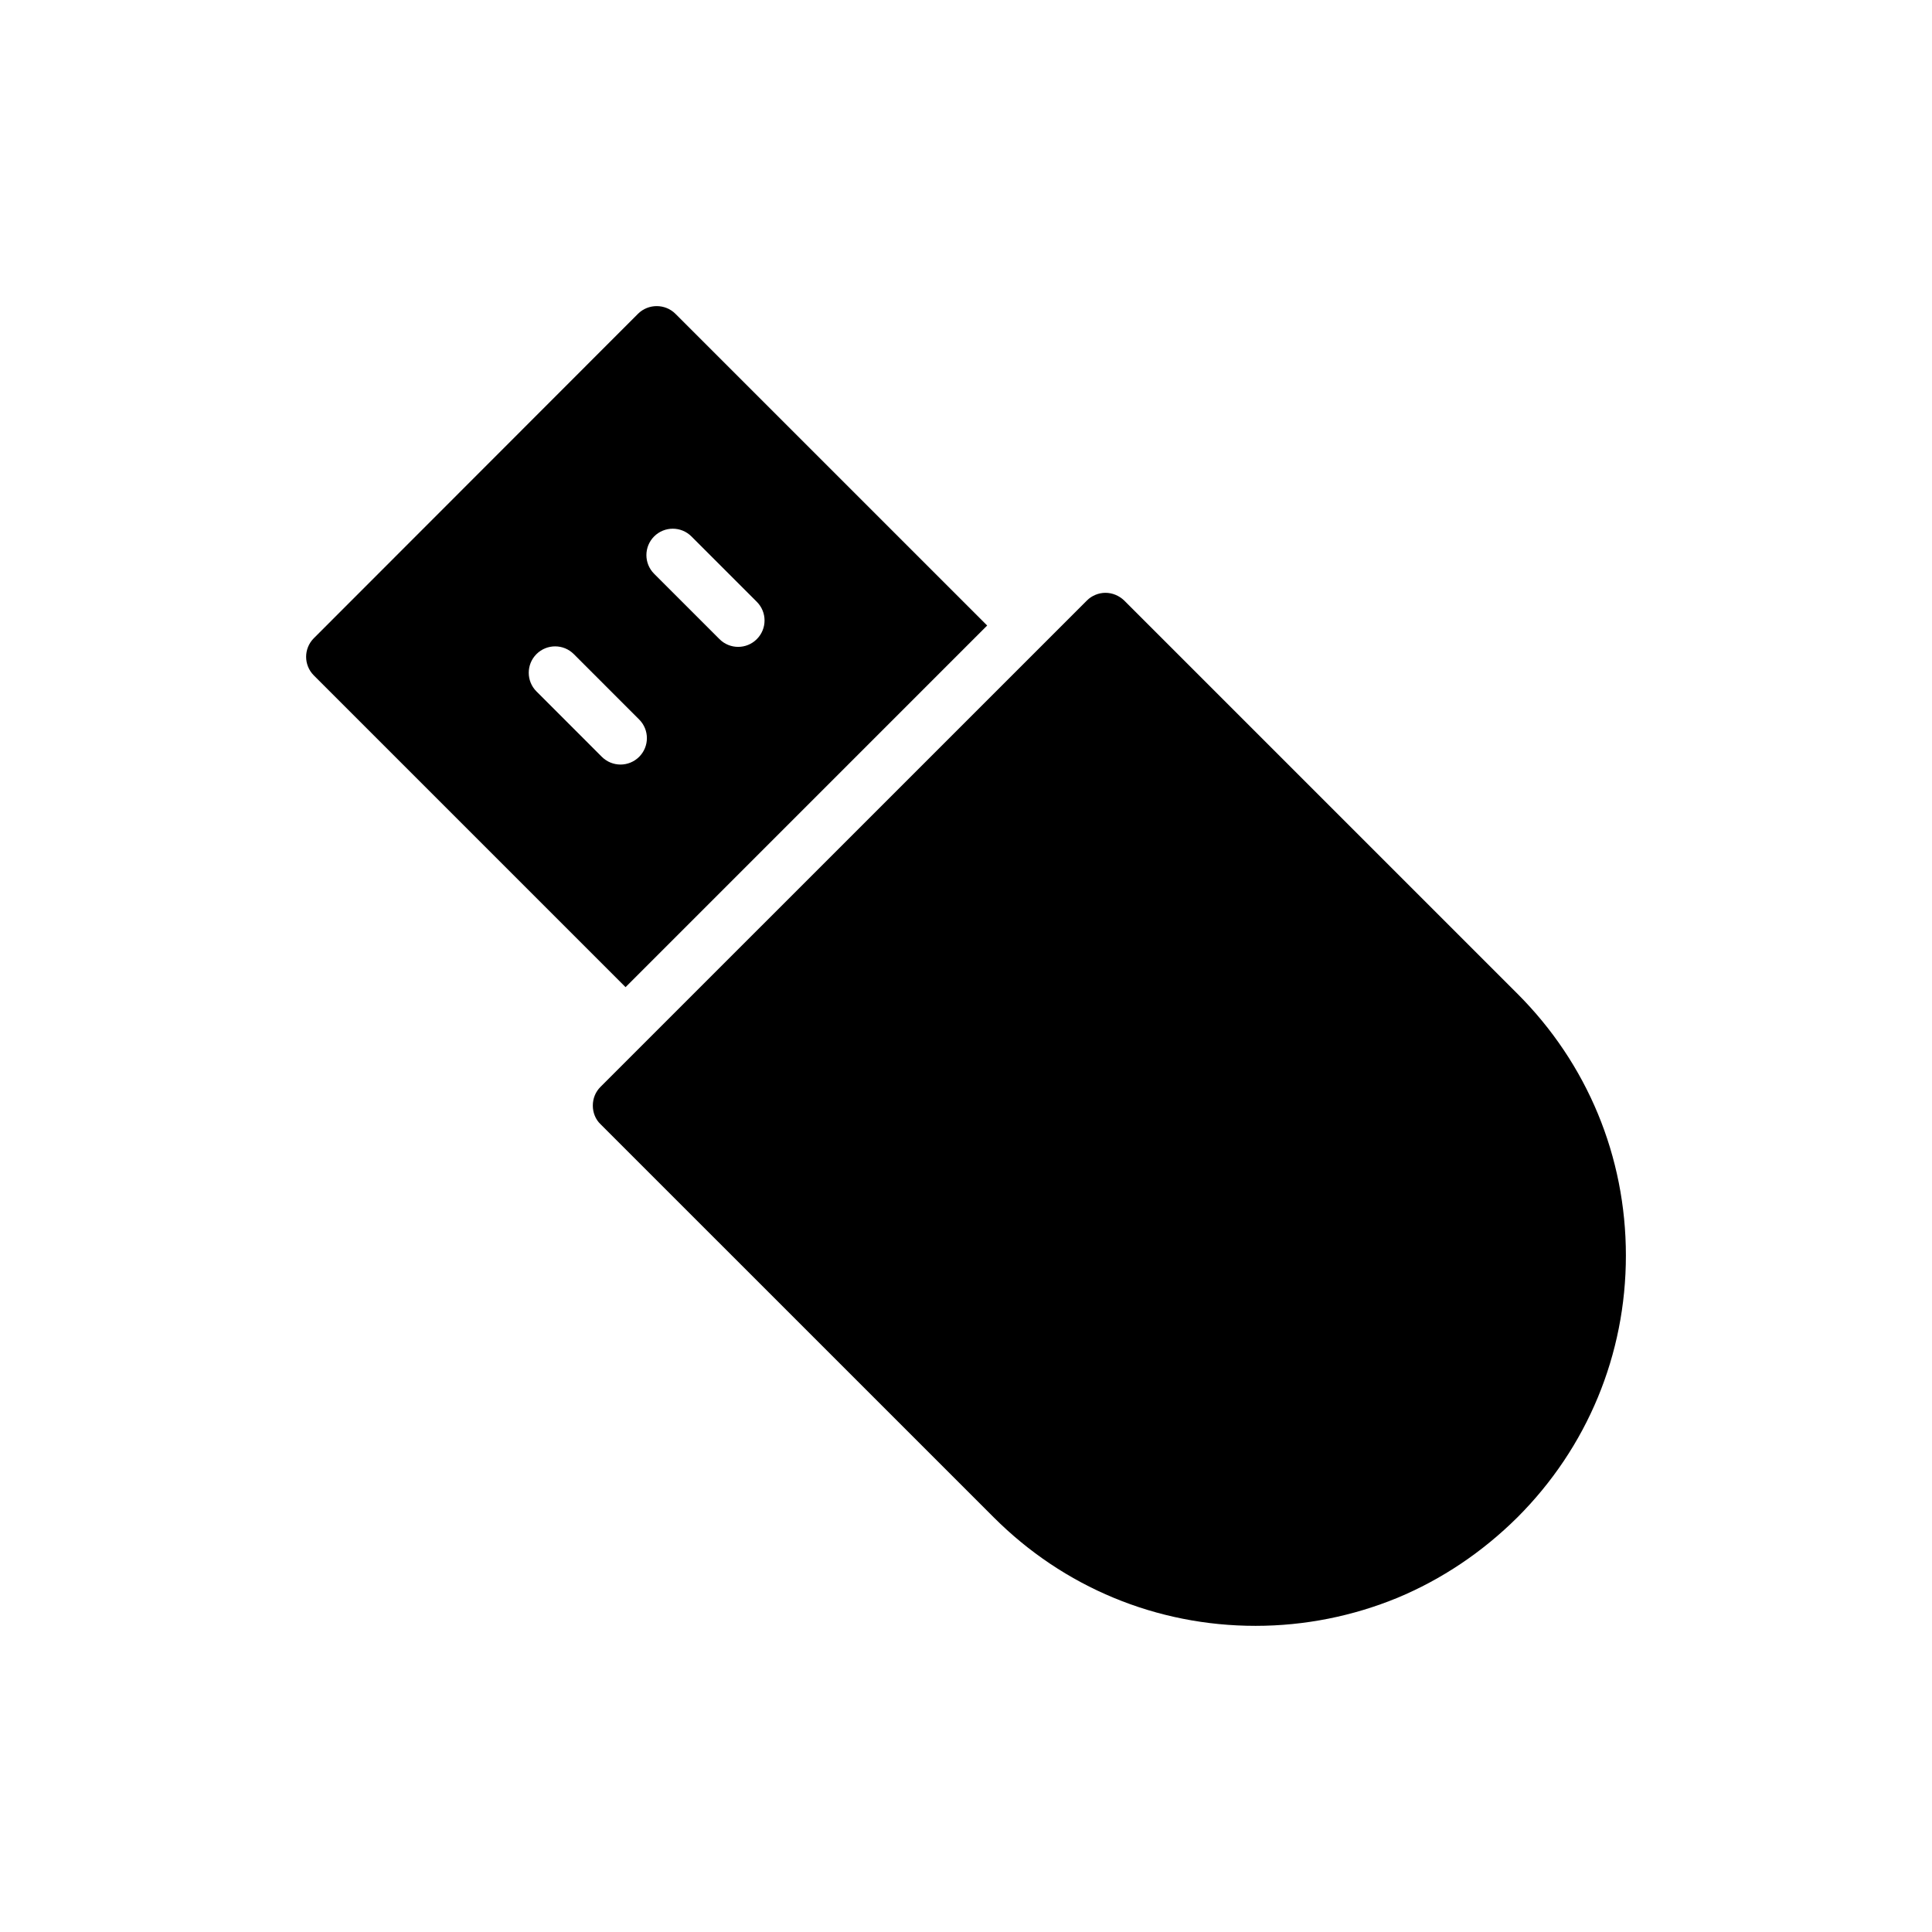 <?xml version="1.0" encoding="UTF-8"?>
<!-- Uploaded to: ICON Repo, www.iconrepo.com, Generator: ICON Repo Mixer Tools -->
<svg fill="#000000" width="800px" height="800px" version="1.1" viewBox="144 144 512 512" xmlns="http://www.w3.org/2000/svg">
 <g>
  <path d="m441.91 303.13c-1.328-1.266-3.078-2.027-4.965-2.027-1.816 0-3.637 0.762-4.894 2.027l-128.92 128.91c-1.328 1.328-2.027 3.078-2.027 4.965 0 1.82 0.699 3.644 2.027 4.902l104.22 104.21c18.535 18.535 43.156 28.75 69.387 28.75 13.078 0 25.812-2.59 37.562-7.414 11.75-4.891 22.523-12.102 31.828-21.336 18.535-18.531 28.75-43.16 28.75-69.387 0-26.23-10.211-50.852-28.75-69.387z"/>
  <path d="m405.61 309.77-82.609-82.602c-2.727-2.727-7.203-2.727-9.934 0l-85.895 85.965c-2.727 2.727-2.727 7.129 0 9.863l82.609 82.609zm-88.262-23.609c2.734-2.731 7.164-2.731 9.891 0l17.324 17.324c2.734 2.734 2.734 7.156 0 9.891-1.363 1.367-3.156 2.051-4.945 2.051-1.789 0-3.582-0.684-4.945-2.051l-17.324-17.324c-2.727-2.727-2.727-7.156 0-9.891zm-13.855 58.402-17.324-17.328c-2.727-2.727-2.727-7.156 0-9.891 2.734-2.731 7.164-2.731 9.891 0l17.324 17.328c2.734 2.734 2.734 7.156 0 9.891-1.363 1.363-3.156 2.051-4.945 2.051-1.793-0.004-3.582-0.688-4.945-2.051z"/>
 </g>
</svg>